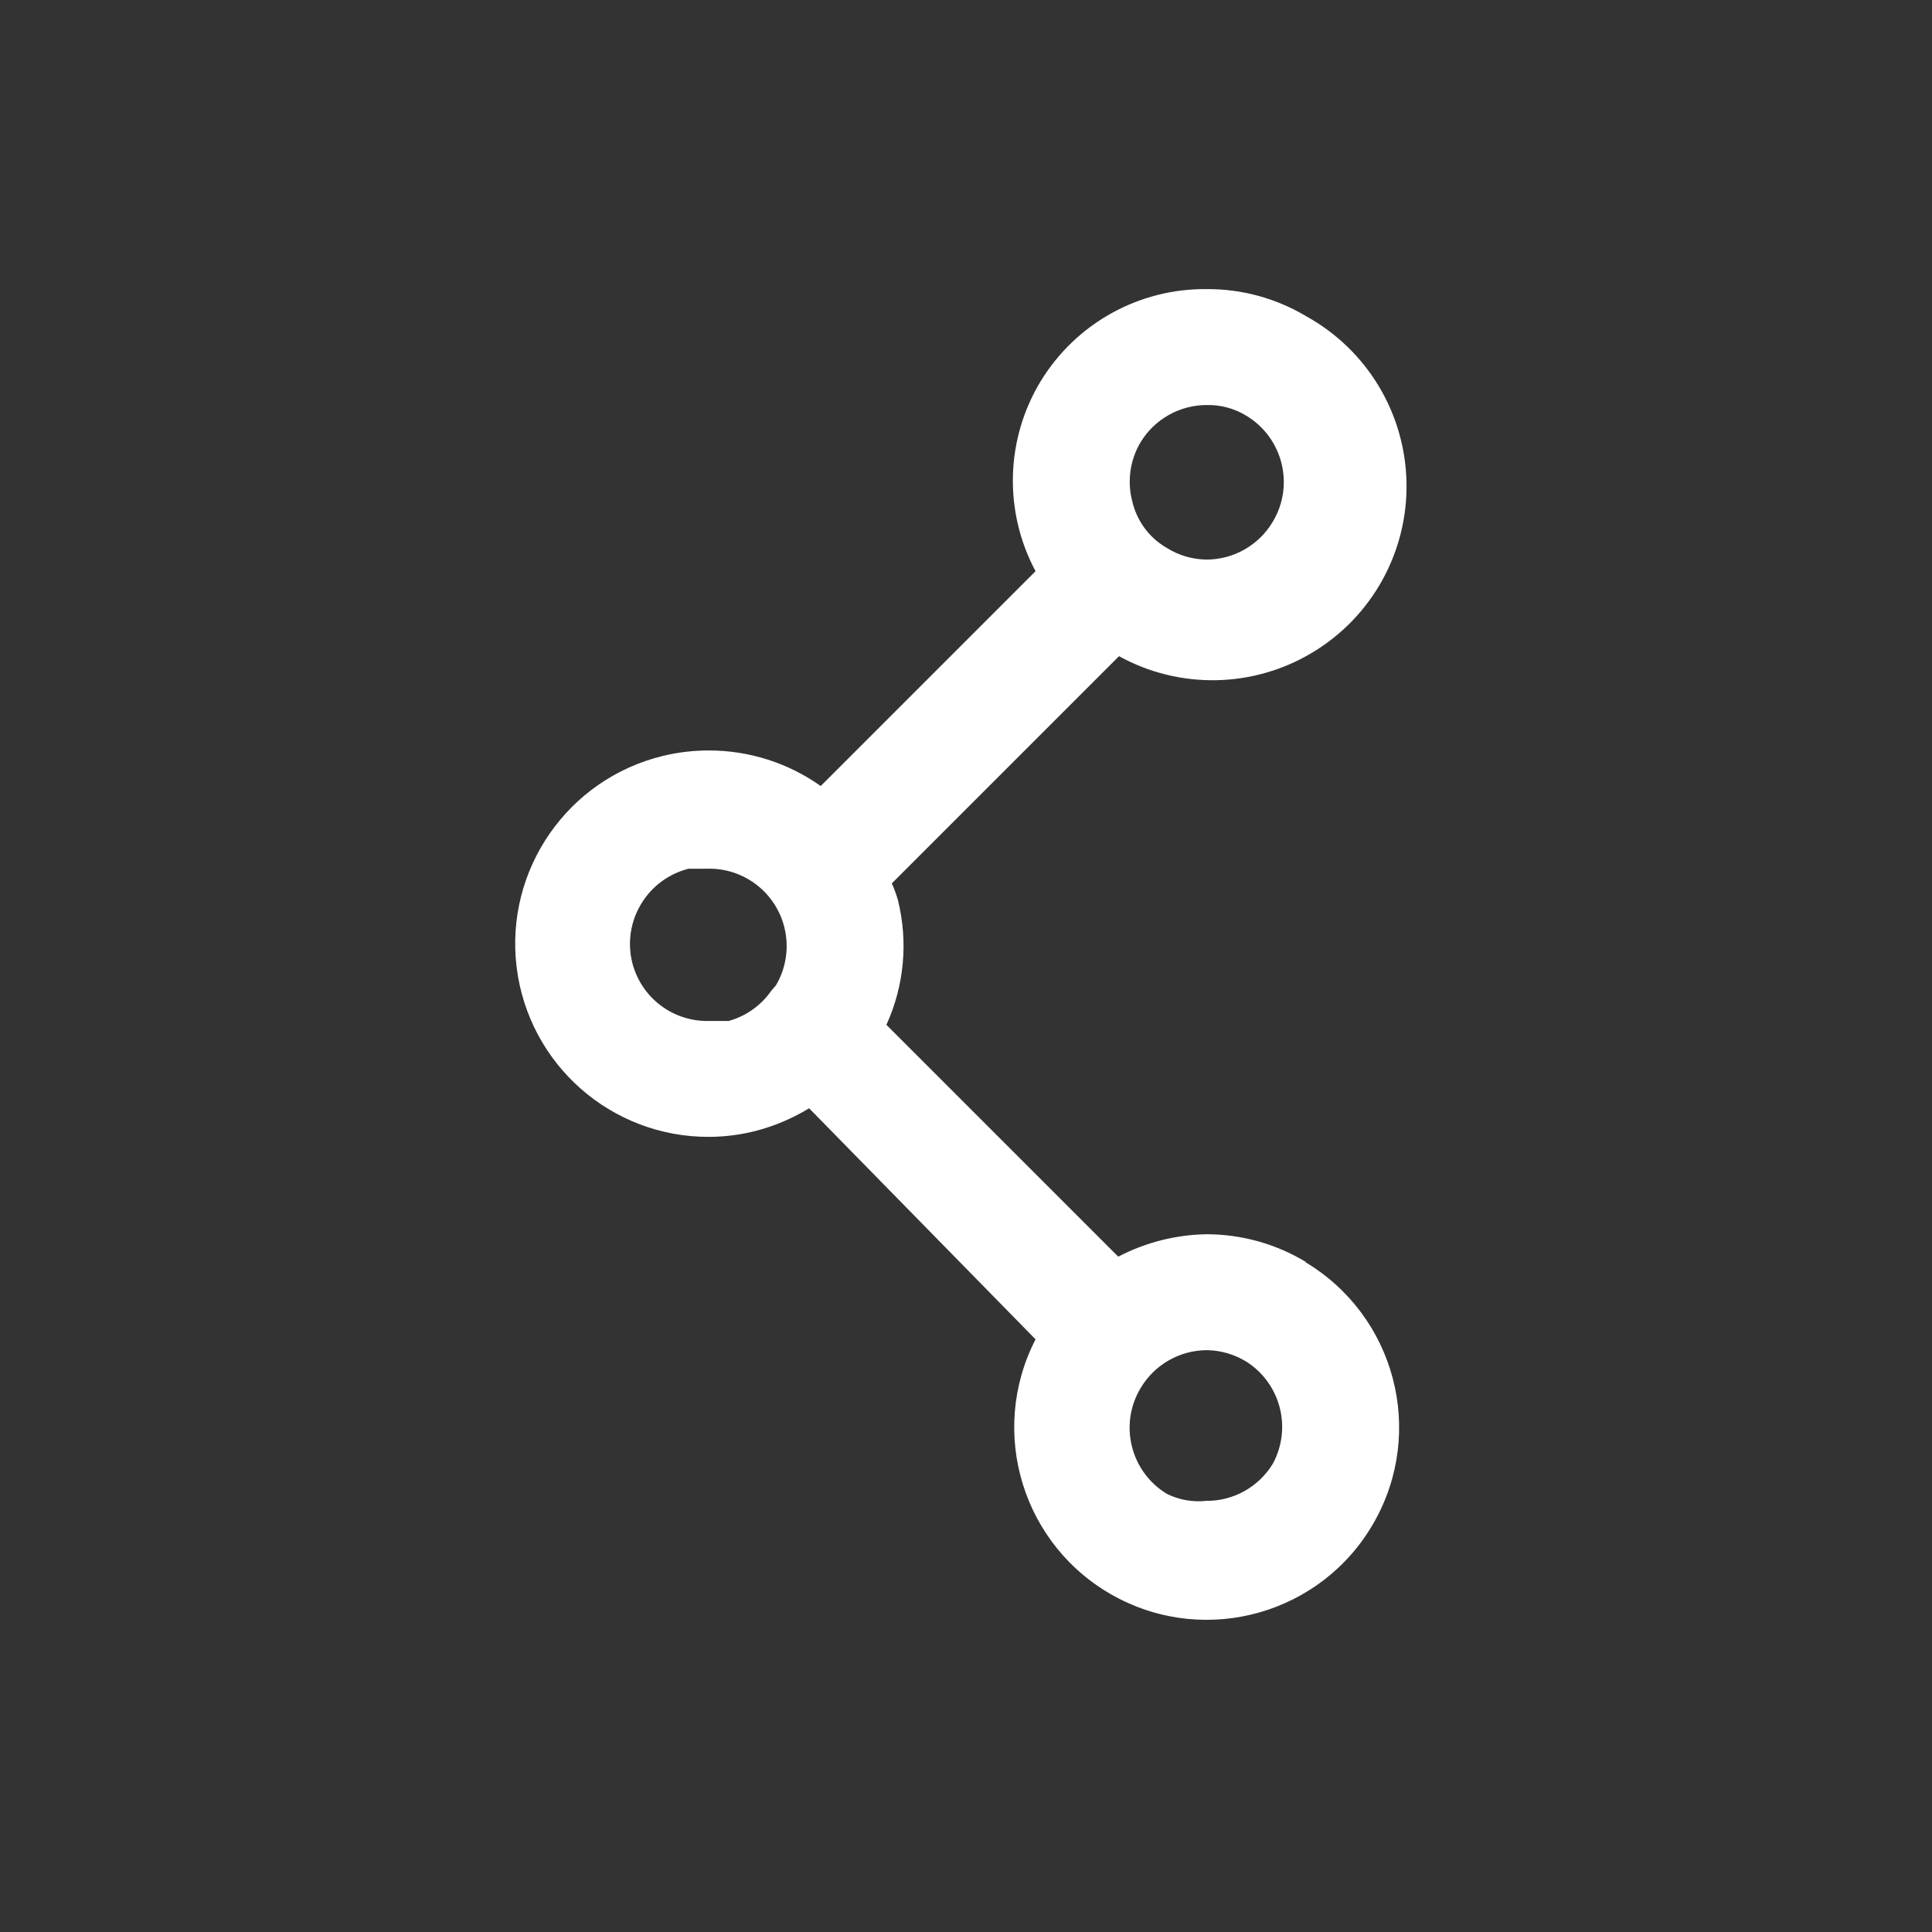 <svg width="25" height="25" viewBox="0 0 25 25" fill="none" xmlns="http://www.w3.org/2000/svg">
<rect x="0" y="0" width="25" height="25" fill="#333333" stroke="none"/>
<path fill-rule="evenodd" clip-rule="evenodd" d="M15.62 15.971C16.071 15.973 16.514 16.097 16.9 16.331H16.89C18.053 17.026 18.449 18.522 17.779 19.7C17.11 20.878 15.621 21.305 14.43 20.66C13.238 20.015 12.78 18.536 13.4 17.331L10.47 14.341C10.258 14.47 10.029 14.568 9.79 14.631C9.59 14.683 9.386 14.71 9.18 14.711C7.911 14.718 6.839 13.773 6.685 12.514C6.532 11.254 7.347 10.079 8.58 9.781C8.776 9.734 8.978 9.71 9.18 9.711C9.696 9.712 10.199 9.873 10.62 10.171L13.4 7.391C12.986 6.618 13.011 5.682 13.467 4.932C13.924 4.183 14.742 3.73 15.62 3.741C16.07 3.739 16.513 3.86 16.9 4.091C17.686 4.524 18.181 5.343 18.2 6.239C18.219 7.136 17.758 7.975 16.99 8.439C16.223 8.904 15.266 8.924 14.48 8.491L11.54 11.431C11.572 11.502 11.599 11.576 11.62 11.651C11.753 12.19 11.7 12.757 11.47 13.261L14.47 16.261C14.825 16.076 15.219 15.976 15.62 15.971ZM15.62 5.241C15.269 5.239 14.942 5.422 14.76 5.721C14.623 5.95 14.584 6.224 14.65 6.481C14.708 6.739 14.871 6.96 15.1 7.091C15.253 7.187 15.429 7.238 15.61 7.241C15.963 7.241 16.29 7.055 16.47 6.751C16.753 6.279 16.601 5.667 16.13 5.381C15.977 5.287 15.8 5.238 15.62 5.241ZM9.18 13.211C8.709 13.225 8.293 12.909 8.18 12.451C8.117 12.192 8.16 11.919 8.3 11.691C8.436 11.467 8.655 11.306 8.91 11.241H9.15C9.621 11.228 10.037 11.544 10.15 12.001C10.213 12.256 10.174 12.526 10.04 12.751L9.98 12.821C9.847 13.011 9.653 13.149 9.43 13.211H9.18ZM15.61 19.421C15.961 19.424 16.287 19.241 16.47 18.941C16.72 18.48 16.572 17.904 16.13 17.621C15.976 17.526 15.8 17.474 15.62 17.471C15.267 17.471 14.94 17.658 14.76 17.961C14.476 18.434 14.629 19.046 15.1 19.331C15.258 19.409 15.435 19.44 15.61 19.421Z" fill="white"/>
</svg>
